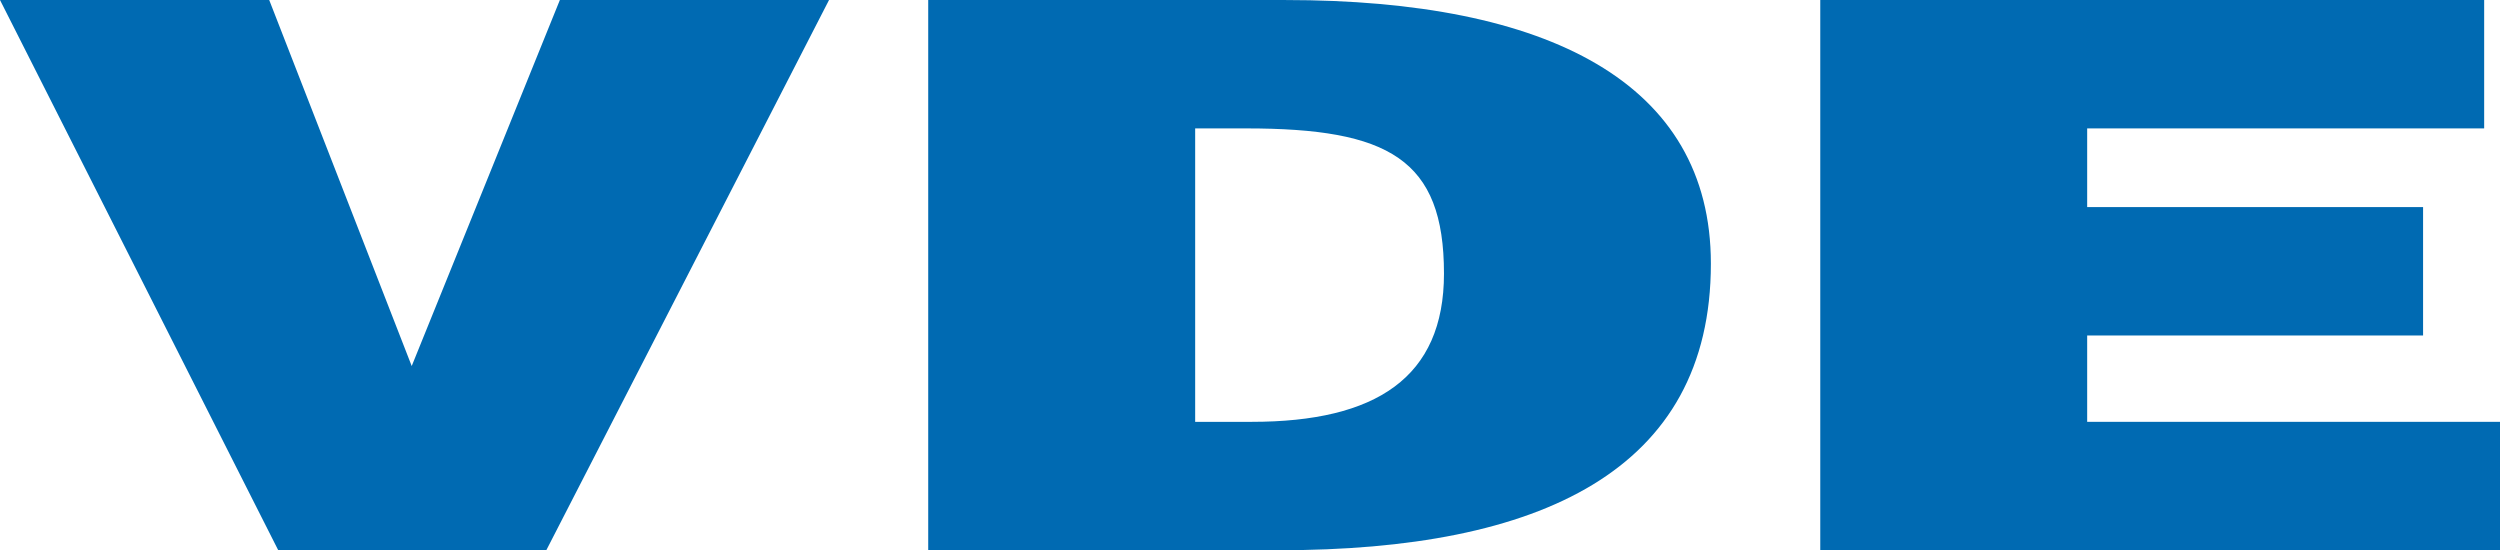 <svg xmlns="http://www.w3.org/2000/svg" id="Layer_2" viewBox="0 0 1007.2 221.68"><defs><style>.cls-1{fill:#006ab2;stroke-width:0px;}</style></defs><g id="svg6125"><polygon class="cls-1" points="165.87 147.47 108.46 0 0 0 112.1 221.68 220.09 221.68 334 0 225.56 0 165.87 147.47"></polygon><path class="cls-1" d="M517.95,0h-143.99v221.68h141.26c105.25,0,174.06-32.02,174.06-115.46,0-72.96-65.62-106.21-171.34-106.21ZM504.29,169.95h-22.78V51.73h20.51c57.41,0,79.73,12.31,79.73,58.5,0,41.87-27.34,59.72-77.46,59.72Z"></path><polygon class="cls-1" points="840.88 169.95 840.88 135.16 976.21 135.16 976.21 83.43 840.88 83.43 840.88 51.73 1000.82 51.73 1000.82 0 733.35 0 733.35 221.68 1007.2 221.68 1007.2 169.95 840.88 169.95"></polygon></g></svg>